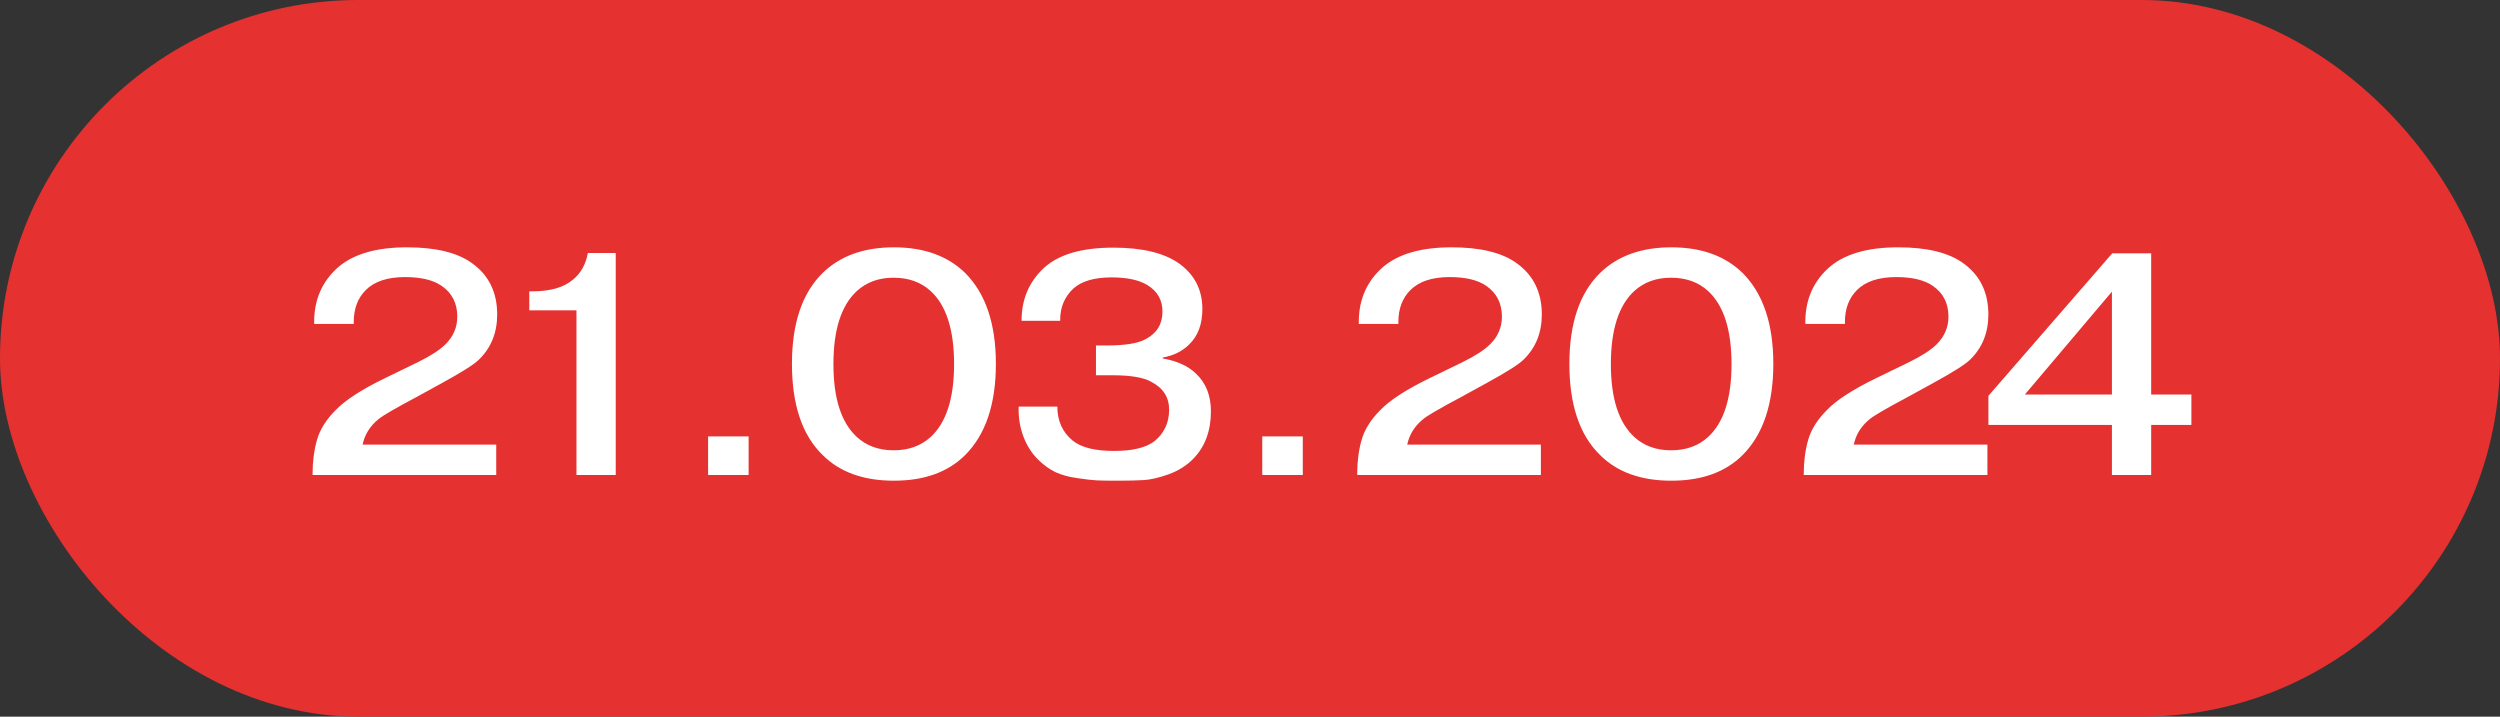 <?xml version="1.0" encoding="UTF-8"?> <svg xmlns="http://www.w3.org/2000/svg" width="150" height="43" viewBox="0 0 150 43" fill="none"><rect x="0" y="0" width="150" height="43" fill="#333333" stroke="none"/> <rect width="150" height="43" rx="21.5" fill="#E53130"></rect> <path d="M29.774 26.676V28.5H18.754V28.443C18.754 27.696 18.843 27.012 19.02 26.391C19.197 25.77 19.571 25.175 20.141 24.605C20.711 24.01 21.699 23.37 23.105 22.686L25.062 21.736C25.835 21.356 26.392 20.995 26.734 20.653C27.203 20.184 27.437 19.633 27.437 19C27.437 18.202 27.127 17.588 26.506 17.157C25.999 16.802 25.265 16.625 24.302 16.625C23.251 16.625 22.465 16.885 21.946 17.404C21.465 17.885 21.224 18.525 21.224 19.323V19.437H18.849V19.323C18.849 17.955 19.343 16.847 20.331 15.998C21.256 15.225 22.617 14.839 24.416 14.839C26.126 14.839 27.418 15.149 28.292 15.77C29.318 16.492 29.831 17.524 29.831 18.867C29.831 19.969 29.464 20.875 28.729 21.584C28.45 21.863 27.709 22.331 26.506 22.99L24.948 23.845C23.732 24.491 22.991 24.922 22.725 25.137C22.206 25.555 21.883 26.068 21.756 26.676H29.774ZM31.757 18.62V17.48H31.928C33.018 17.48 33.835 17.246 34.379 16.777C34.848 16.397 35.146 15.865 35.272 15.181H36.944V28.5H34.588V18.62H31.757ZM42.485 28.5V26.182H44.917V28.5H42.485ZM59.753 21.831C59.753 24.25 59.138 26.074 57.91 27.303C56.884 28.329 55.459 28.842 53.635 28.842C51.811 28.842 50.386 28.329 49.36 27.303C48.131 26.112 47.517 24.288 47.517 21.831C47.517 19.399 48.131 17.581 49.36 16.378C50.411 15.352 51.836 14.839 53.635 14.839C55.433 14.839 56.858 15.352 57.91 16.378C59.138 17.607 59.753 19.424 59.753 21.831ZM53.616 16.663C52.729 16.663 51.994 16.929 51.412 17.461C50.474 18.322 50.006 19.785 50.006 21.85C50.006 23.902 50.474 25.359 51.412 26.22C51.994 26.752 52.729 27.018 53.616 27.018C54.515 27.018 55.256 26.752 55.839 26.22C56.776 25.359 57.245 23.902 57.245 21.85C57.245 19.785 56.776 18.322 55.839 17.461C55.256 16.929 54.515 16.663 53.616 16.663ZM61.122 24.396H63.44C63.44 25.245 63.744 25.922 64.352 26.429C64.859 26.847 65.689 27.056 66.841 27.056C67.956 27.056 68.767 26.86 69.273 26.467C69.856 25.986 70.147 25.359 70.147 24.586C70.147 23.839 69.793 23.281 69.083 22.914C68.627 22.648 67.842 22.515 66.727 22.515H65.758V20.729H66.385C67.5 20.729 68.285 20.602 68.741 20.349C69.413 19.994 69.748 19.443 69.748 18.696C69.748 17.999 69.444 17.467 68.836 17.1C68.33 16.796 67.62 16.644 66.708 16.644C65.682 16.644 64.922 16.859 64.428 17.29C63.871 17.797 63.599 18.449 63.611 19.247H61.293C61.293 17.942 61.756 16.872 62.68 16.036C63.567 15.251 64.941 14.858 66.803 14.858C68.513 14.858 69.818 15.168 70.717 15.789C71.667 16.46 72.142 17.379 72.142 18.544C72.142 19.456 71.876 20.165 71.344 20.672C70.939 21.077 70.413 21.337 69.767 21.451V21.508C70.641 21.66 71.313 21.97 71.781 22.439C72.364 22.996 72.655 23.744 72.655 24.681C72.655 25.846 72.307 26.79 71.61 27.512C71.205 27.93 70.705 28.247 70.109 28.462C69.527 28.665 69.039 28.779 68.646 28.804C68.266 28.829 67.722 28.842 67.012 28.842C66.506 28.842 66.107 28.836 65.815 28.823C65.537 28.81 65.15 28.766 64.656 28.69C64.162 28.627 63.719 28.506 63.326 28.329C62.946 28.139 62.604 27.892 62.3 27.588C61.92 27.221 61.623 26.758 61.407 26.201C61.192 25.631 61.097 25.029 61.122 24.396ZM75.735 28.5V26.182H78.167V28.5H75.735ZM92.452 26.676V28.5H81.432V28.443C81.432 27.696 81.52 27.012 81.698 26.391C81.875 25.77 82.249 25.175 82.819 24.605C83.389 24.01 84.377 23.37 85.783 22.686L87.74 21.736C88.512 21.356 89.07 20.995 89.412 20.653C89.88 20.184 90.115 19.633 90.115 19C90.115 18.202 89.804 17.588 89.184 17.157C88.677 16.802 87.942 16.625 86.98 16.625C85.928 16.625 85.143 16.885 84.624 17.404C84.142 17.885 83.902 18.525 83.902 19.323V19.437H81.527V19.323C81.527 17.955 82.021 16.847 83.009 15.998C83.933 15.225 85.295 14.839 87.094 14.839C88.804 14.839 90.096 15.149 90.97 15.77C91.996 16.492 92.509 17.524 92.509 18.867C92.509 19.969 92.141 20.875 91.407 21.584C91.128 21.863 90.387 22.331 89.184 22.99L87.626 23.845C86.41 24.491 85.669 24.922 85.403 25.137C84.883 25.555 84.56 26.068 84.434 26.676H92.452ZM106.399 21.831C106.399 24.25 105.785 26.074 104.556 27.303C103.53 28.329 102.105 28.842 100.281 28.842C98.457 28.842 97.032 28.329 96.006 27.303C94.778 26.112 94.163 24.288 94.163 21.831C94.163 19.399 94.778 17.581 96.006 16.378C97.058 15.352 98.483 14.839 100.281 14.839C102.08 14.839 103.505 15.352 104.556 16.378C105.785 17.607 106.399 19.424 106.399 21.831ZM100.262 16.663C99.376 16.663 98.641 16.929 98.058 17.461C97.121 18.322 96.652 19.785 96.652 21.85C96.652 23.902 97.121 25.359 98.058 26.22C98.641 26.752 99.376 27.018 100.262 27.018C101.162 27.018 101.903 26.752 102.485 26.22C103.423 25.359 103.891 23.902 103.891 21.85C103.891 19.785 103.423 18.322 102.485 17.461C101.903 16.929 101.162 16.663 100.262 16.663ZM119.245 26.676V28.5H108.225V28.443C108.225 27.696 108.313 27.012 108.491 26.391C108.668 25.77 109.042 25.175 109.612 24.605C110.182 24.01 111.17 23.37 112.576 22.686L114.533 21.736C115.305 21.356 115.863 20.995 116.205 20.653C116.673 20.184 116.908 19.633 116.908 19C116.908 18.202 116.597 17.588 115.977 17.157C115.47 16.802 114.735 16.625 113.773 16.625C112.721 16.625 111.936 16.885 111.417 17.404C110.935 17.885 110.695 18.525 110.695 19.323V19.437H108.32V19.323C108.32 17.955 108.814 16.847 109.802 15.998C110.726 15.225 112.088 14.839 113.887 14.839C115.597 14.839 116.889 15.149 117.763 15.77C118.789 16.492 119.302 17.524 119.302 18.867C119.302 19.969 118.934 20.875 118.2 21.584C117.921 21.863 117.18 22.331 115.977 22.99L114.419 23.845C113.203 24.491 112.462 24.922 112.196 25.137C111.676 25.555 111.353 26.068 111.227 26.676H119.245ZM121.49 23.674H126.715V17.499L121.49 23.674ZM126.715 25.498H119.305V23.75L126.734 15.2H129.071V23.674H131.484V25.498H129.071V28.5H126.715V25.498Z" fill="white"></path> </svg> 